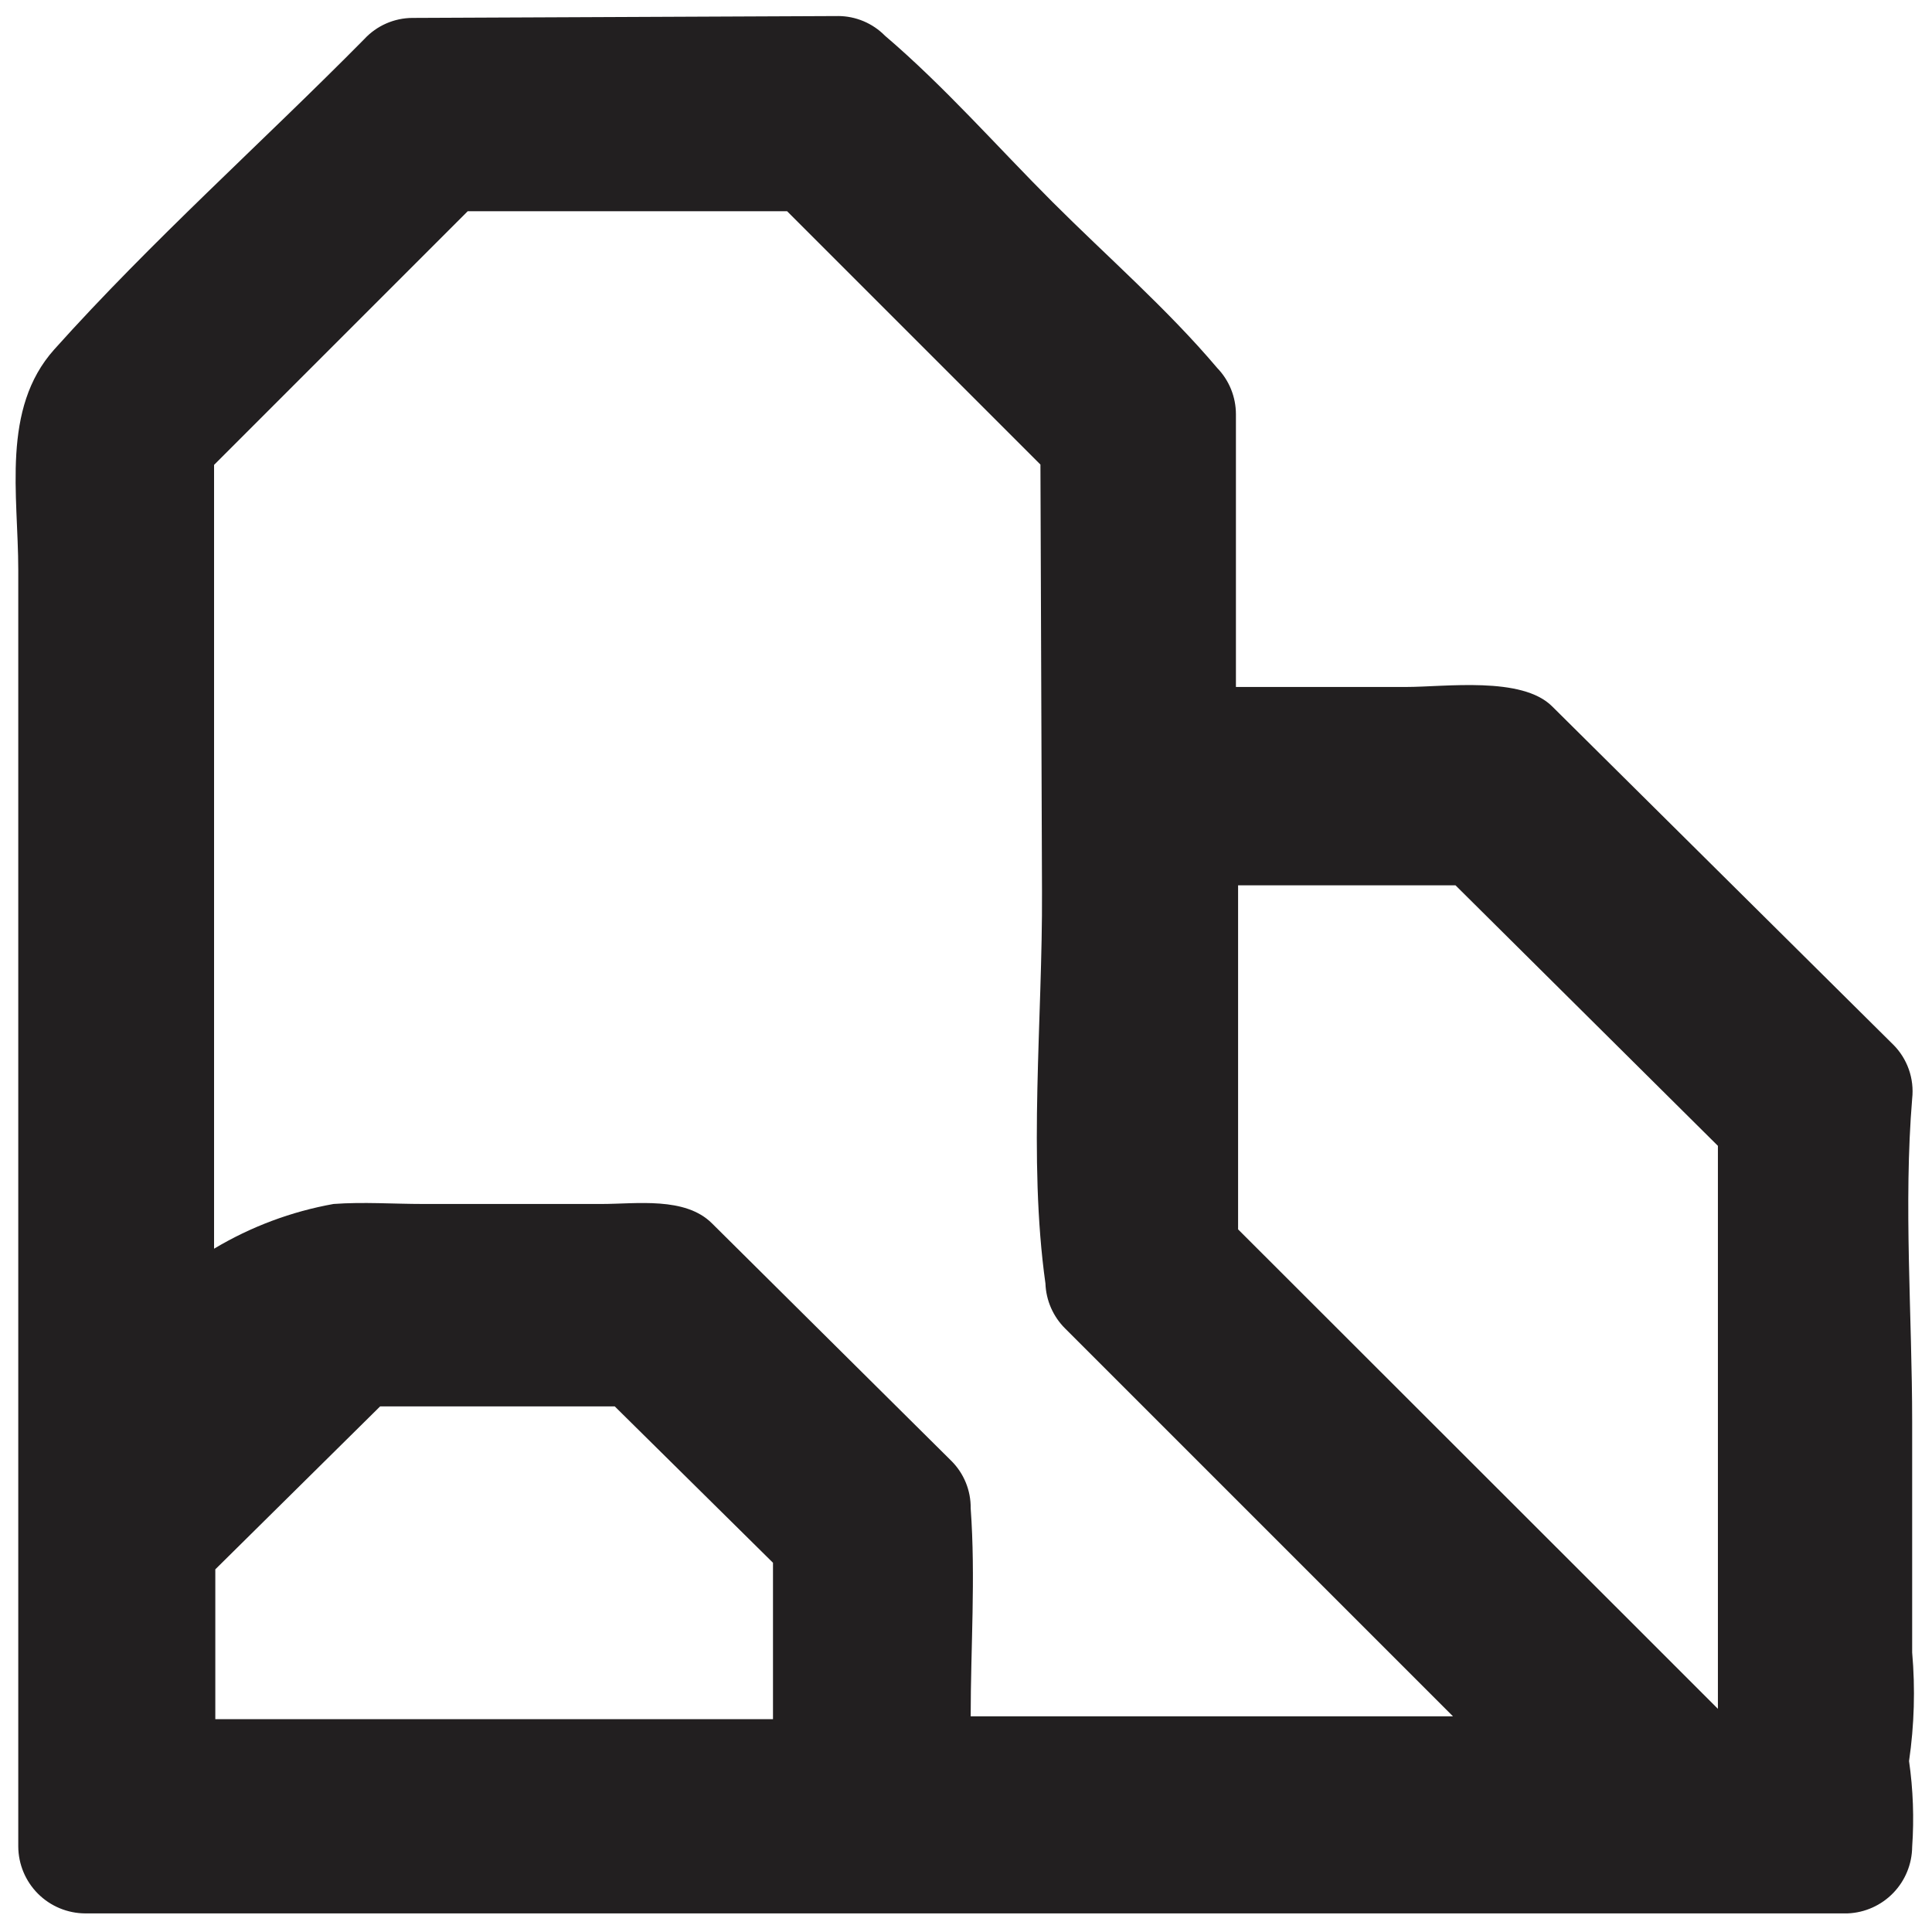 <?xml version="1.0" encoding="UTF-8"?>
<!-- Uploaded to: SVG Repo, www.svgrepo.com, Generator: SVG Repo Mixer Tools -->
<svg width="800px" height="800px" version="1.1" viewBox="144 144 512 512" xmlns="http://www.w3.org/2000/svg">
 <defs>
  <clipPath id="a">
   <path d="m148.09 148.09h503.81v503.81h-503.81z"/>
  </clipPath>
 </defs>
 <g clip-path="url(#a)">
  <path d="m166.58 651.07c-4.699-0.023-9.195-1.898-12.52-5.219-3.32-3.324-5.195-7.82-5.219-12.52v-338.28c0-19.895-4.559-42.688 9.531-58.438 25.777-28.762 55.039-54.789 82.145-82.227 3.309-3.59 7.969-5.633 12.848-5.637l112.73-0.496 0.004-0.004c4.676 0.012 9.152 1.891 12.434 5.223 15.75 13.43 29.758 29.426 44.348 44.016s30.422 28.348 43.684 44.016h-0.004c3.188 3.289 4.969 7.688 4.973 12.27v72.281h45.008c10.527 0 30.754-2.902 38.793 5.141l90.352 89.605 0.004-0.004c3.781 3.758 5.644 9.039 5.055 14.34-2.32 27.934 0 57.609 0 85.707v61.094c0.84 9.586 0.559 19.238-0.828 28.762 1.078 7.519 1.359 15.133 0.828 22.711-0.039 4.57-1.832 8.953-5.012 12.238-3.176 3.289-7.496 5.227-12.062 5.418zm229.52-119.94c3.352 3.328 5.207 7.875 5.141 12.598 1.328 18.234 0 36.887 0 55.121h127.82l-102.79-102.79v0.004c-3.191-3.172-5.059-7.441-5.219-11.938-4.641-33.156-0.746-70.043-0.91-103.78l-0.414-113.23-67.141-67.141h-84.633l-67.223 67.223v207.72l-0.004 0.004c9.75-5.836 20.477-9.855 31.664-11.855 7.875-0.582 15.914 0 23.789 0h47.246c9.199 0 22.133-1.988 29.262 5.141zm-195.04 28.762v39.703h147.79v-41.445l-41.941-41.445h-62.168zm371.68 10.445 26.523 26.523v-149.2l-69.547-69.047h-57.609v91.18z" fill="#221f20" fill-rule="evenodd"/>
 </g>
</svg>